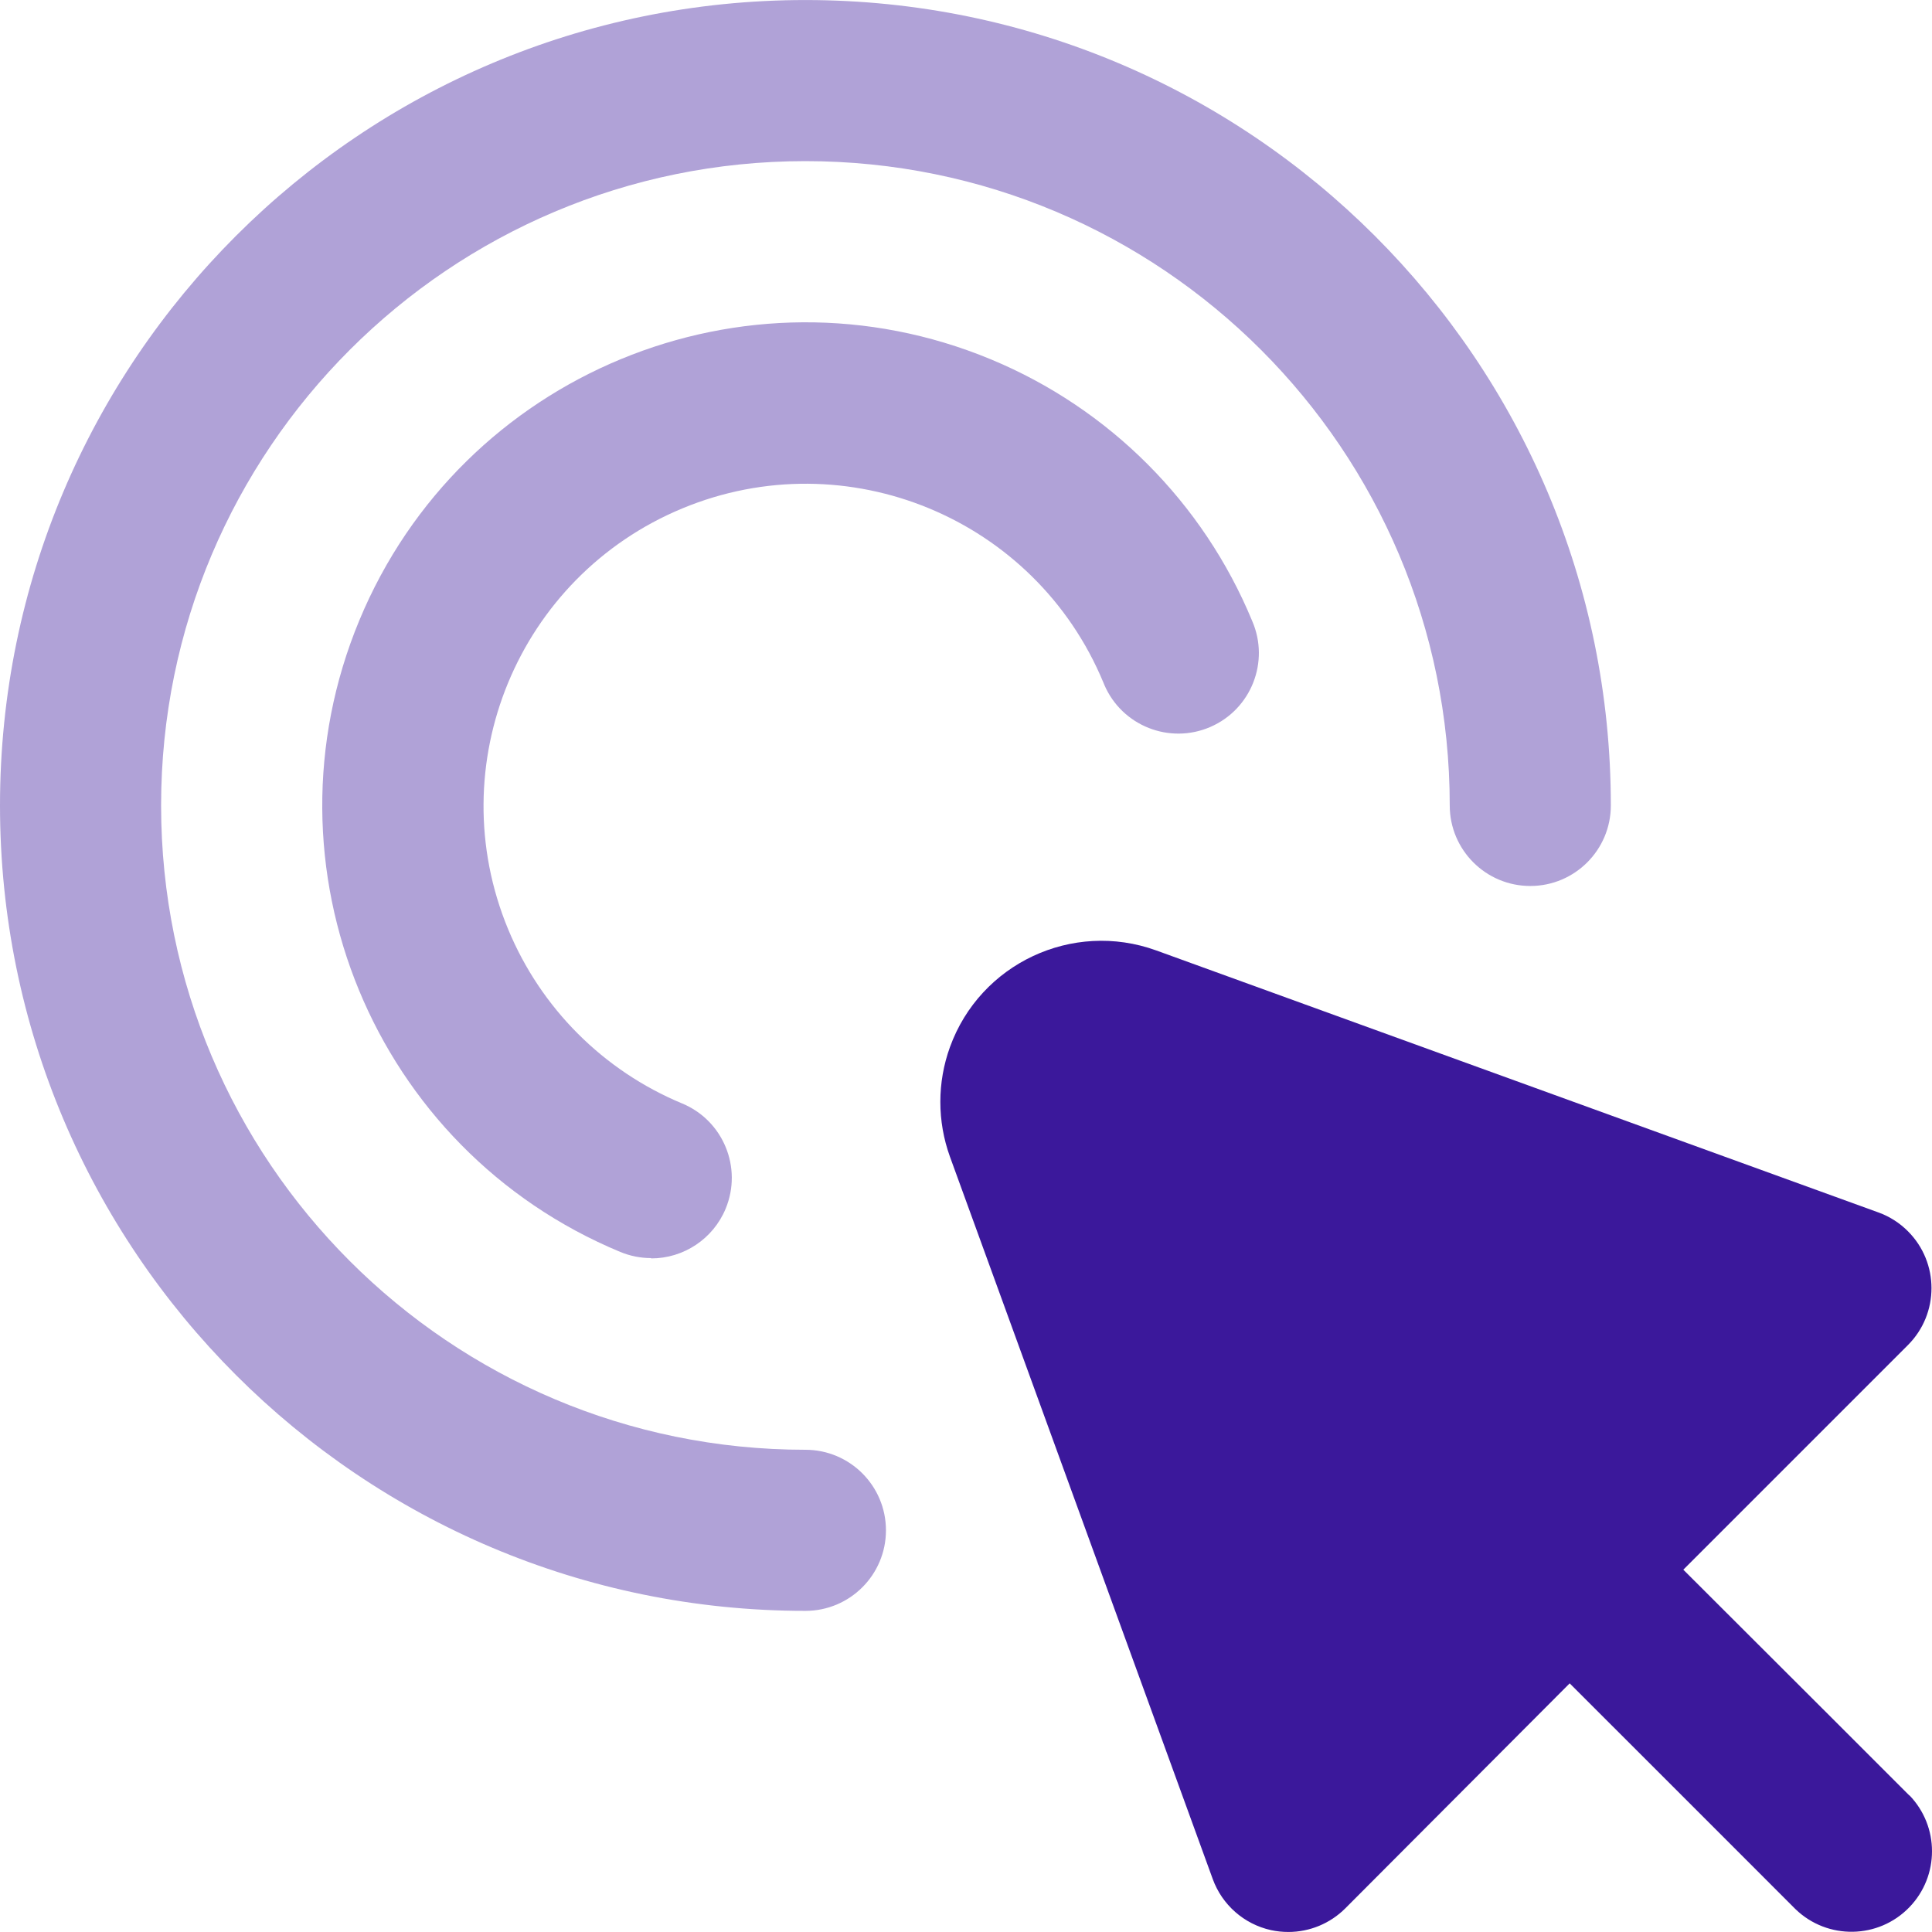 <svg xmlns="http://www.w3.org/2000/svg" width="60" height="60" viewBox="0 0 60 60" fill="none"><g clip-path="url(#clip0_61_469)"><path d="M59.298 55.762L56.604 53.068L52.277 48.748L59.253 41.772C60.229 40.794 60.228 39.211 59.25 38.235C58.993 37.977 58.682 37.779 58.34 37.655L35.906 29.516C33.308 28.577 30.44 29.922 29.501 32.52C29.104 33.618 29.104 34.821 29.5 35.919L37.662 58.353C37.953 59.156 38.634 59.755 39.468 59.941C39.646 59.98 39.828 59.999 40.011 59.999C40.674 59.999 41.31 59.735 41.779 59.266L48.748 52.278L53.068 56.597L55.761 59.291C56.755 60.251 58.339 60.223 59.298 59.23C60.234 58.26 60.234 56.724 59.298 55.754L59.298 55.762Z" fill="#3B189B"></path><path opacity="0.4" d="M25.013 50.027C11.199 50.027 0 38.828 0 25.014C0 11.2 11.199 0.001 25.013 0.001C38.827 0.001 50.026 11.2 50.026 25.014C50.026 26.395 48.906 27.515 47.524 27.515C46.143 27.515 45.023 26.395 45.023 25.014C45.023 13.963 36.064 5.004 25.013 5.004C13.961 5.004 5.003 13.963 5.003 25.014C5.003 36.066 13.961 45.024 25.013 45.024C26.394 45.024 27.514 46.144 27.514 47.526C27.514 48.907 26.394 50.027 25.013 50.027Z" fill="#3B189B"></path><path opacity="0.4" d="M20.221 39.071C19.892 39.071 19.567 39.006 19.263 38.88C11.608 35.701 7.98 26.919 11.16 19.264C14.339 11.61 23.121 7.982 30.776 11.161C34.45 12.687 37.368 15.609 38.888 19.285C39.438 20.553 38.856 22.026 37.589 22.576C36.322 23.125 34.849 22.544 34.299 21.276C34.287 21.25 34.276 21.223 34.266 21.196C32.148 16.093 26.294 13.672 21.19 15.789C16.087 17.907 13.665 23.761 15.783 28.864C16.797 31.309 18.738 33.252 21.182 34.268C22.458 34.796 23.064 36.259 22.536 37.536C22.149 38.472 21.234 39.082 20.221 39.081L20.221 39.071Z" fill="#3B189B"></path></g><defs><clipPath id="clip0_61_469"><rect width="60" height="60" fill="white"></rect></clipPath></defs></svg>